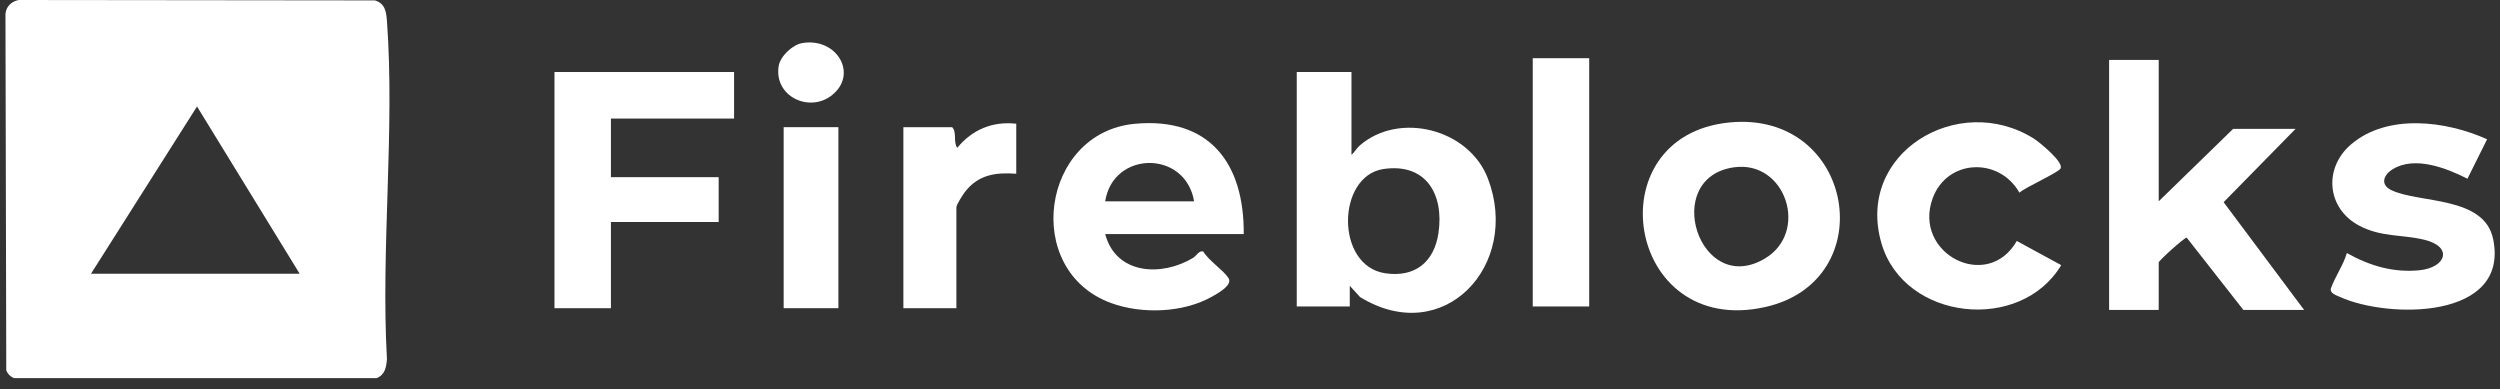 <svg width="199" height="31" viewBox="0 0 199 31" fill="none" xmlns="http://www.w3.org/2000/svg">
<rect x="0" y="0" width="199" height="31" fill="#333333" stroke="none"/>
<g clip-path="url(#clip0_434_767)">
<path d="M1.491 0L29.846 0.032C30.652 0.277 30.746 0.925 30.801 1.677C31.438 10.359 30.308 19.822 30.801 28.585C30.746 29.239 30.648 29.826 29.986 30.098H1.111C0.827 29.985 0.61 29.765 0.499 29.48L0.435 1.131C0.47 0.526 0.92 0.103 1.491 0ZM23.853 21.788L15.683 8.476L7.244 21.788H23.853Z" fill="white"/>
<path d="M107.577 5.732V12.319C107.838 12.111 107.97 11.809 108.256 11.563C111.409 8.858 116.928 10.271 118.435 14.205C121.077 21.103 114.912 27.741 108.256 23.642L107.442 22.75L107.441 24.395H103.221V5.732H107.577ZM110.131 13.453C106.397 14 106.272 21.162 110.268 21.753C112.614 22.1 114.157 20.883 114.502 18.547C114.96 15.451 113.495 12.96 110.131 13.453L110.131 13.453Z" fill="white"/>
<path d="M171.833 4.771V16.024L177.755 10.26H182.724L177.001 16.093L183.405 24.669H178.572L174.061 18.915C173.899 18.888 171.833 20.745 171.833 20.895V24.669H167.885V4.771H171.833Z" fill="white"/>
<path d="M58.432 5.732V9.437H48.63V14.103H57.206V17.671H48.63V24.533H44.137V5.732H58.432Z" fill="white"/>
<path d="M99.001 18.632H87.973C88.827 21.863 92.464 22.038 94.962 20.531C95.245 20.361 95.432 19.926 95.777 20.017C96.237 20.773 97.343 21.465 97.782 22.125C98.153 22.681 96.976 23.327 96.504 23.596C94.204 24.908 90.911 25.022 88.447 24.124C81.331 21.531 82.879 10.526 90.358 9.851C96.274 9.318 99.046 12.985 99.001 18.632ZM95.052 16.024C94.356 11.93 88.604 11.98 87.973 16.024H95.052Z" fill="white"/>
<path d="M137.635 9.751C147.606 8.75 149.891 22.349 140.501 24.442C129.413 26.914 126.918 10.828 137.635 9.751ZM138.038 13.316C132.184 14.127 135.255 23.684 140.481 20.582C144.033 18.473 142.147 12.747 138.038 13.316Z" fill="white"/>
<path d="M197.972 11.086L196.409 14.227C194.745 13.379 192.22 12.39 190.465 13.466C189.725 13.919 189.441 14.696 190.347 15.133C192.573 16.204 197.75 15.58 198.456 19.035C199.77 25.465 190.086 25.376 186.266 23.638C185.978 23.507 185.404 23.337 185.548 22.933C185.868 22.035 186.54 21.082 186.811 20.142C188.602 21.149 190.511 21.723 192.593 21.512C194.711 21.298 195.291 19.637 192.965 19.082C191.187 18.658 189.551 18.886 187.806 17.969C185.207 16.605 184.931 13.381 187.146 11.492C190.049 9.015 194.725 9.619 197.972 11.086Z" fill="white"/>
<path d="M160.537 19.182L164.073 21.105C160.835 26.516 151.584 25.535 149.772 19.393C147.648 12.188 155.881 7.267 161.884 11.026C162.323 11.301 164.328 12.936 164.015 13.42C163.789 13.769 161.237 14.896 160.746 15.336C159.129 12.483 154.978 12.649 153.837 15.793C152.243 20.184 158.199 23.266 160.537 19.182H160.537Z" fill="white"/>
<path d="M126.5 4.633H122.007V24.395H126.5V4.633Z" fill="white"/>
<path d="M80.894 9.849V13.829C79.248 13.709 77.872 13.902 76.813 15.273C76.645 15.49 76.129 16.294 76.129 16.504V24.533H71.909V10.123H75.789C76.191 10.537 75.856 11.269 76.197 11.769C77.383 10.317 79.013 9.635 80.894 9.849Z" fill="white"/>
<path d="M66.736 10.123H62.379V24.532H66.736V10.123Z" fill="white"/>
<path d="M63.842 3.431C66.659 2.948 68.387 5.996 66.123 7.652C64.351 8.948 61.605 7.655 61.981 5.26C62.103 4.484 63.081 3.563 63.843 3.432L63.842 3.431Z" fill="white"/>
</g>
<defs>
<clipPath id="clip0_434_767">
<rect width="198.142" height="30.098" fill="white" transform="translate(0.435)"/>
</clipPath>
</defs>
</svg>

